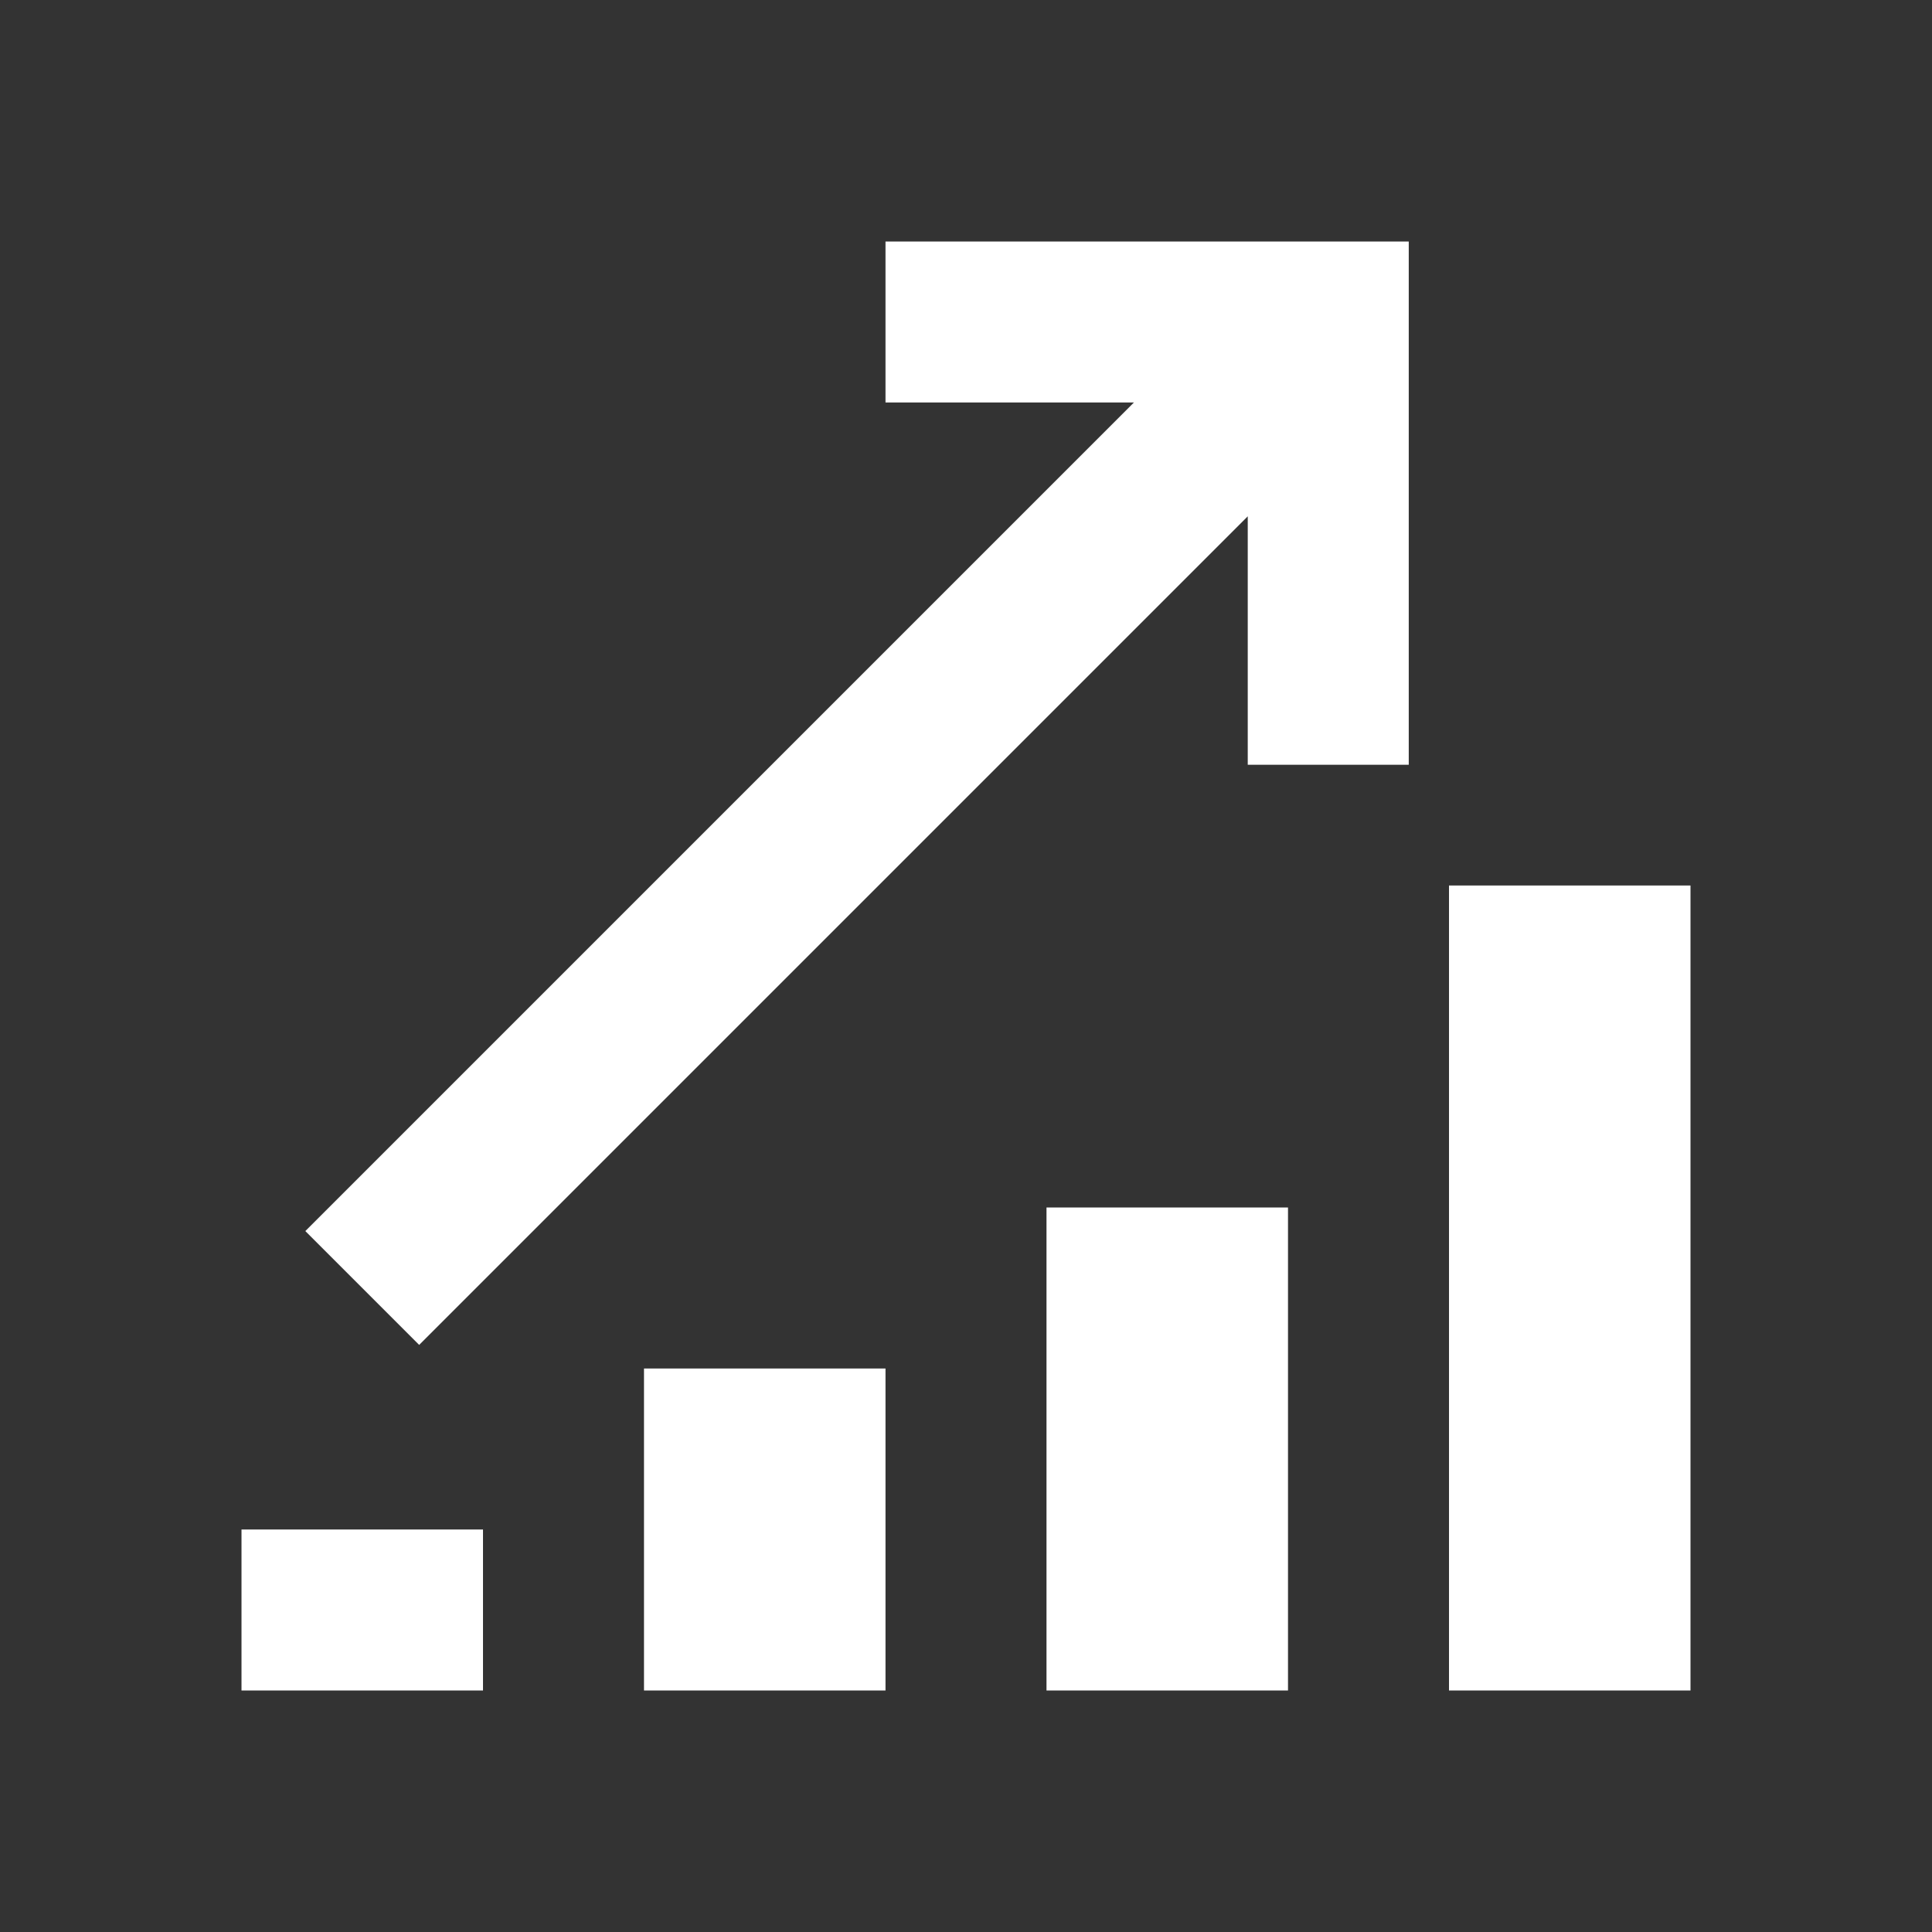 <?xml version="1.0" encoding="UTF-8"?> <svg xmlns="http://www.w3.org/2000/svg" width="24" height="24" viewBox="0 0 24 24" fill="none"><rect x="0" y="0" width="24" height="24" fill="#333333" stroke="none"/><path d="M17.5 9.5H15.5V6.414L5.207 16.707L3.793 15.293L14.086 5H11V3H17.5V9.5Z" fill="white"></path><path d="M3 19H6V21H3V19Z" fill="white"></path><path d="M8 17H11V21H8V17Z" fill="white"></path><path d="M13 15H16V21H13V15Z" fill="white"></path><path d="M18 11H21V21H18V11Z" fill="white"></path></svg> 